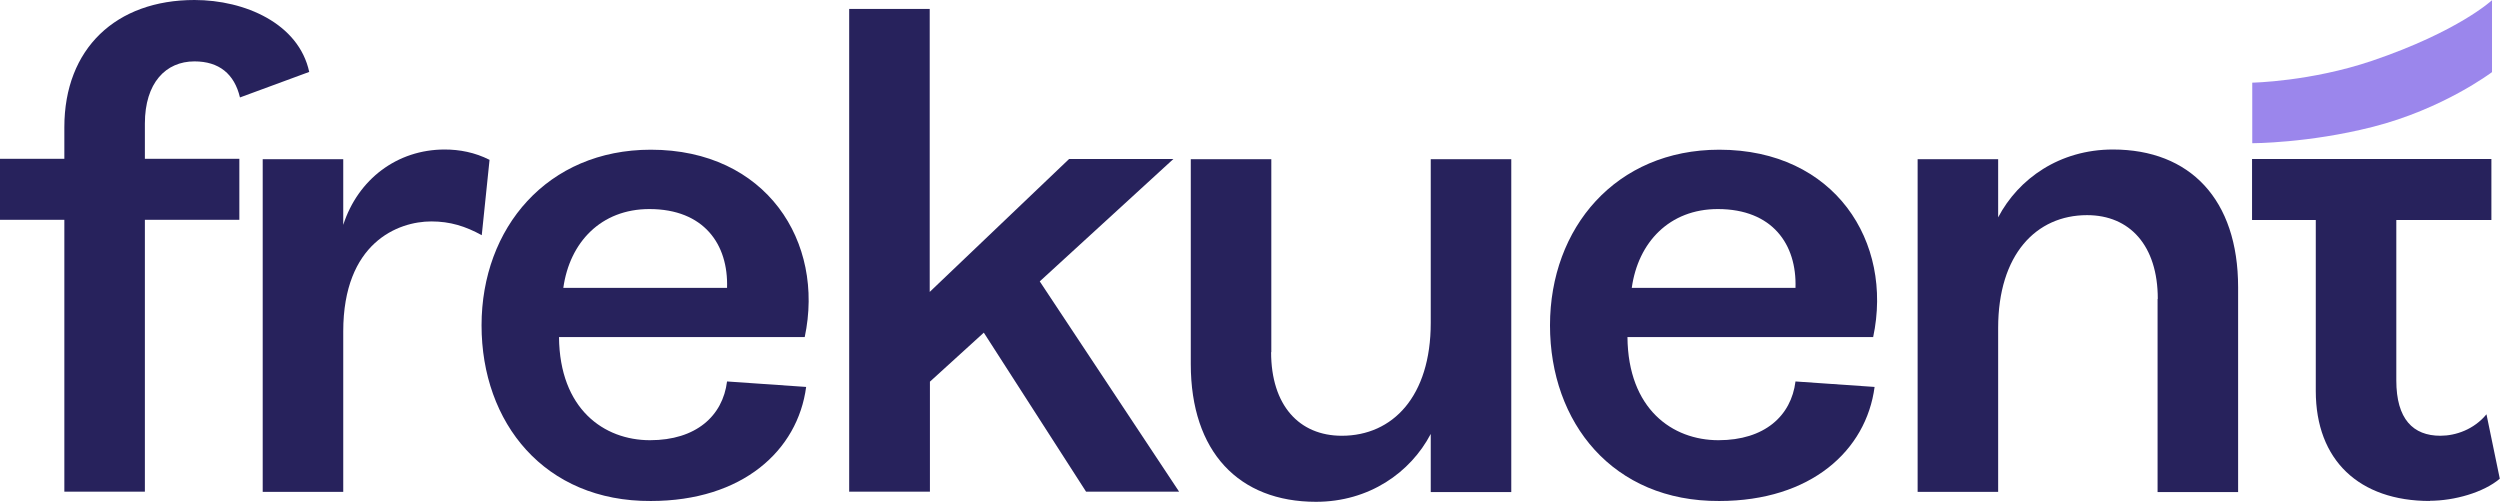 <?xml version="1.0" encoding="UTF-8"?>
<svg xmlns="http://www.w3.org/2000/svg" width="314" height="63" viewBox="0 0 314 63" fill="none">
  <g clip-path="url(#clip0_191_2197)">
    <path d="M305.198 62.923C296.318 62.923 290.862 57.809 290.862 49.107V27.632H282.857V19.974H312.919V27.632H300.977V47.784C300.977 52.644 303.087 54.73 306.51 54.73C308.441 54.73 310.731 53.942 312.301 52.033L313.974 60.125C311.941 61.855 308.261 62.898 305.172 62.898L305.198 62.923Z" fill="#27225C"></path>
    <path d="M271.018 37.53C271.018 30.838 267.492 27.022 262.139 27.022C255.73 27.022 250.968 31.983 250.968 41.194V61.779H240.854V19.999H250.968V27.302C253.516 22.442 258.69 18.778 265.382 18.778C275.059 18.778 281.107 25.037 281.107 36.08V61.804H270.992V37.556L271.018 37.53Z" fill="#27225C"></path>
    <path d="M215.94 62.924C202.582 63 194.68 53.102 194.68 40.863C194.68 28.625 202.942 18.803 215.94 18.803C230.43 18.803 237.817 30.355 235.269 42.339H204.409C204.486 51.372 210.046 55.29 215.837 55.29C221.628 55.29 224.973 52.237 225.514 47.911L235.449 48.599C234.393 56.588 227.444 62.924 215.94 62.924ZM225.514 36.156C225.694 30.686 222.606 26.258 215.759 26.258C209.685 26.258 205.747 30.431 204.95 36.156H225.514Z" fill="#27225C"></path>
    <path d="M159.651 44.222C159.651 50.914 163.177 54.731 168.531 54.731C174.939 54.731 179.701 49.769 179.701 40.558V19.999H189.816V61.804H179.701V54.502C177.153 59.361 171.954 63.026 165.288 63.026C155.61 63.026 149.562 56.766 149.562 45.723V19.999H159.677V44.248L159.651 44.222Z" fill="#27225C"></path>
    <path d="M106.657 61.779V1.12H116.772V36.665L134.274 19.974H147.374L130.593 35.342L148.095 61.753H136.41L123.567 41.78L116.798 47.937V61.753H106.683L106.657 61.779Z" fill="#27225C"></path>
    <path d="M81.743 62.924C68.385 63 60.483 53.102 60.483 40.863C60.483 28.625 68.745 18.803 81.743 18.803C96.233 18.803 103.62 30.355 101.072 42.339H70.212C70.29 51.372 75.849 55.29 81.64 55.29C87.431 55.29 90.777 52.237 91.317 47.911L101.252 48.599C100.197 56.588 93.248 62.924 81.743 62.924ZM91.317 36.156C91.497 30.686 88.409 26.258 81.563 26.258C75.489 26.258 71.551 30.431 70.753 36.156H91.317Z" fill="#27225C"></path>
    <path d="M32.996 61.779V19.999H43.111V28.243C44.964 22.518 49.88 18.778 55.851 18.778C57.704 18.778 59.634 19.134 61.487 20.076L60.509 29.541C58.476 28.421 56.546 27.811 54.178 27.811C49.957 27.811 43.111 30.508 43.111 41.627V61.779H32.996Z" fill="#27225C"></path>
    <path d="M8.082 15.979C8.082 6.081 14.593 0 24.425 0C30.757 0 37.526 2.952 38.838 9.033L30.139 12.239C29.444 9.287 27.514 7.71 24.425 7.71C20.822 7.71 18.197 10.407 18.197 15.521V19.948H30.062V27.607H18.197V61.753H8.082V27.607H0V19.948H8.082V15.954V15.979Z" fill="#27225C"></path>
    <path d="M312.996 0V9.058C312.996 9.058 306.845 13.714 297.94 15.954C289.935 17.989 282.883 17.989 282.883 17.989V10.381C282.883 10.381 290.193 10.254 297.94 7.633C308.801 3.944 312.996 0.025 312.996 0.025V0Z" fill="#9B86EC"></path>
  </g>
  <defs>
    <clipPath id="clip0_191_2197">
      <rect width="314" height="63" fill="white"></rect>
    </clipPath>
  </defs>
</svg>
